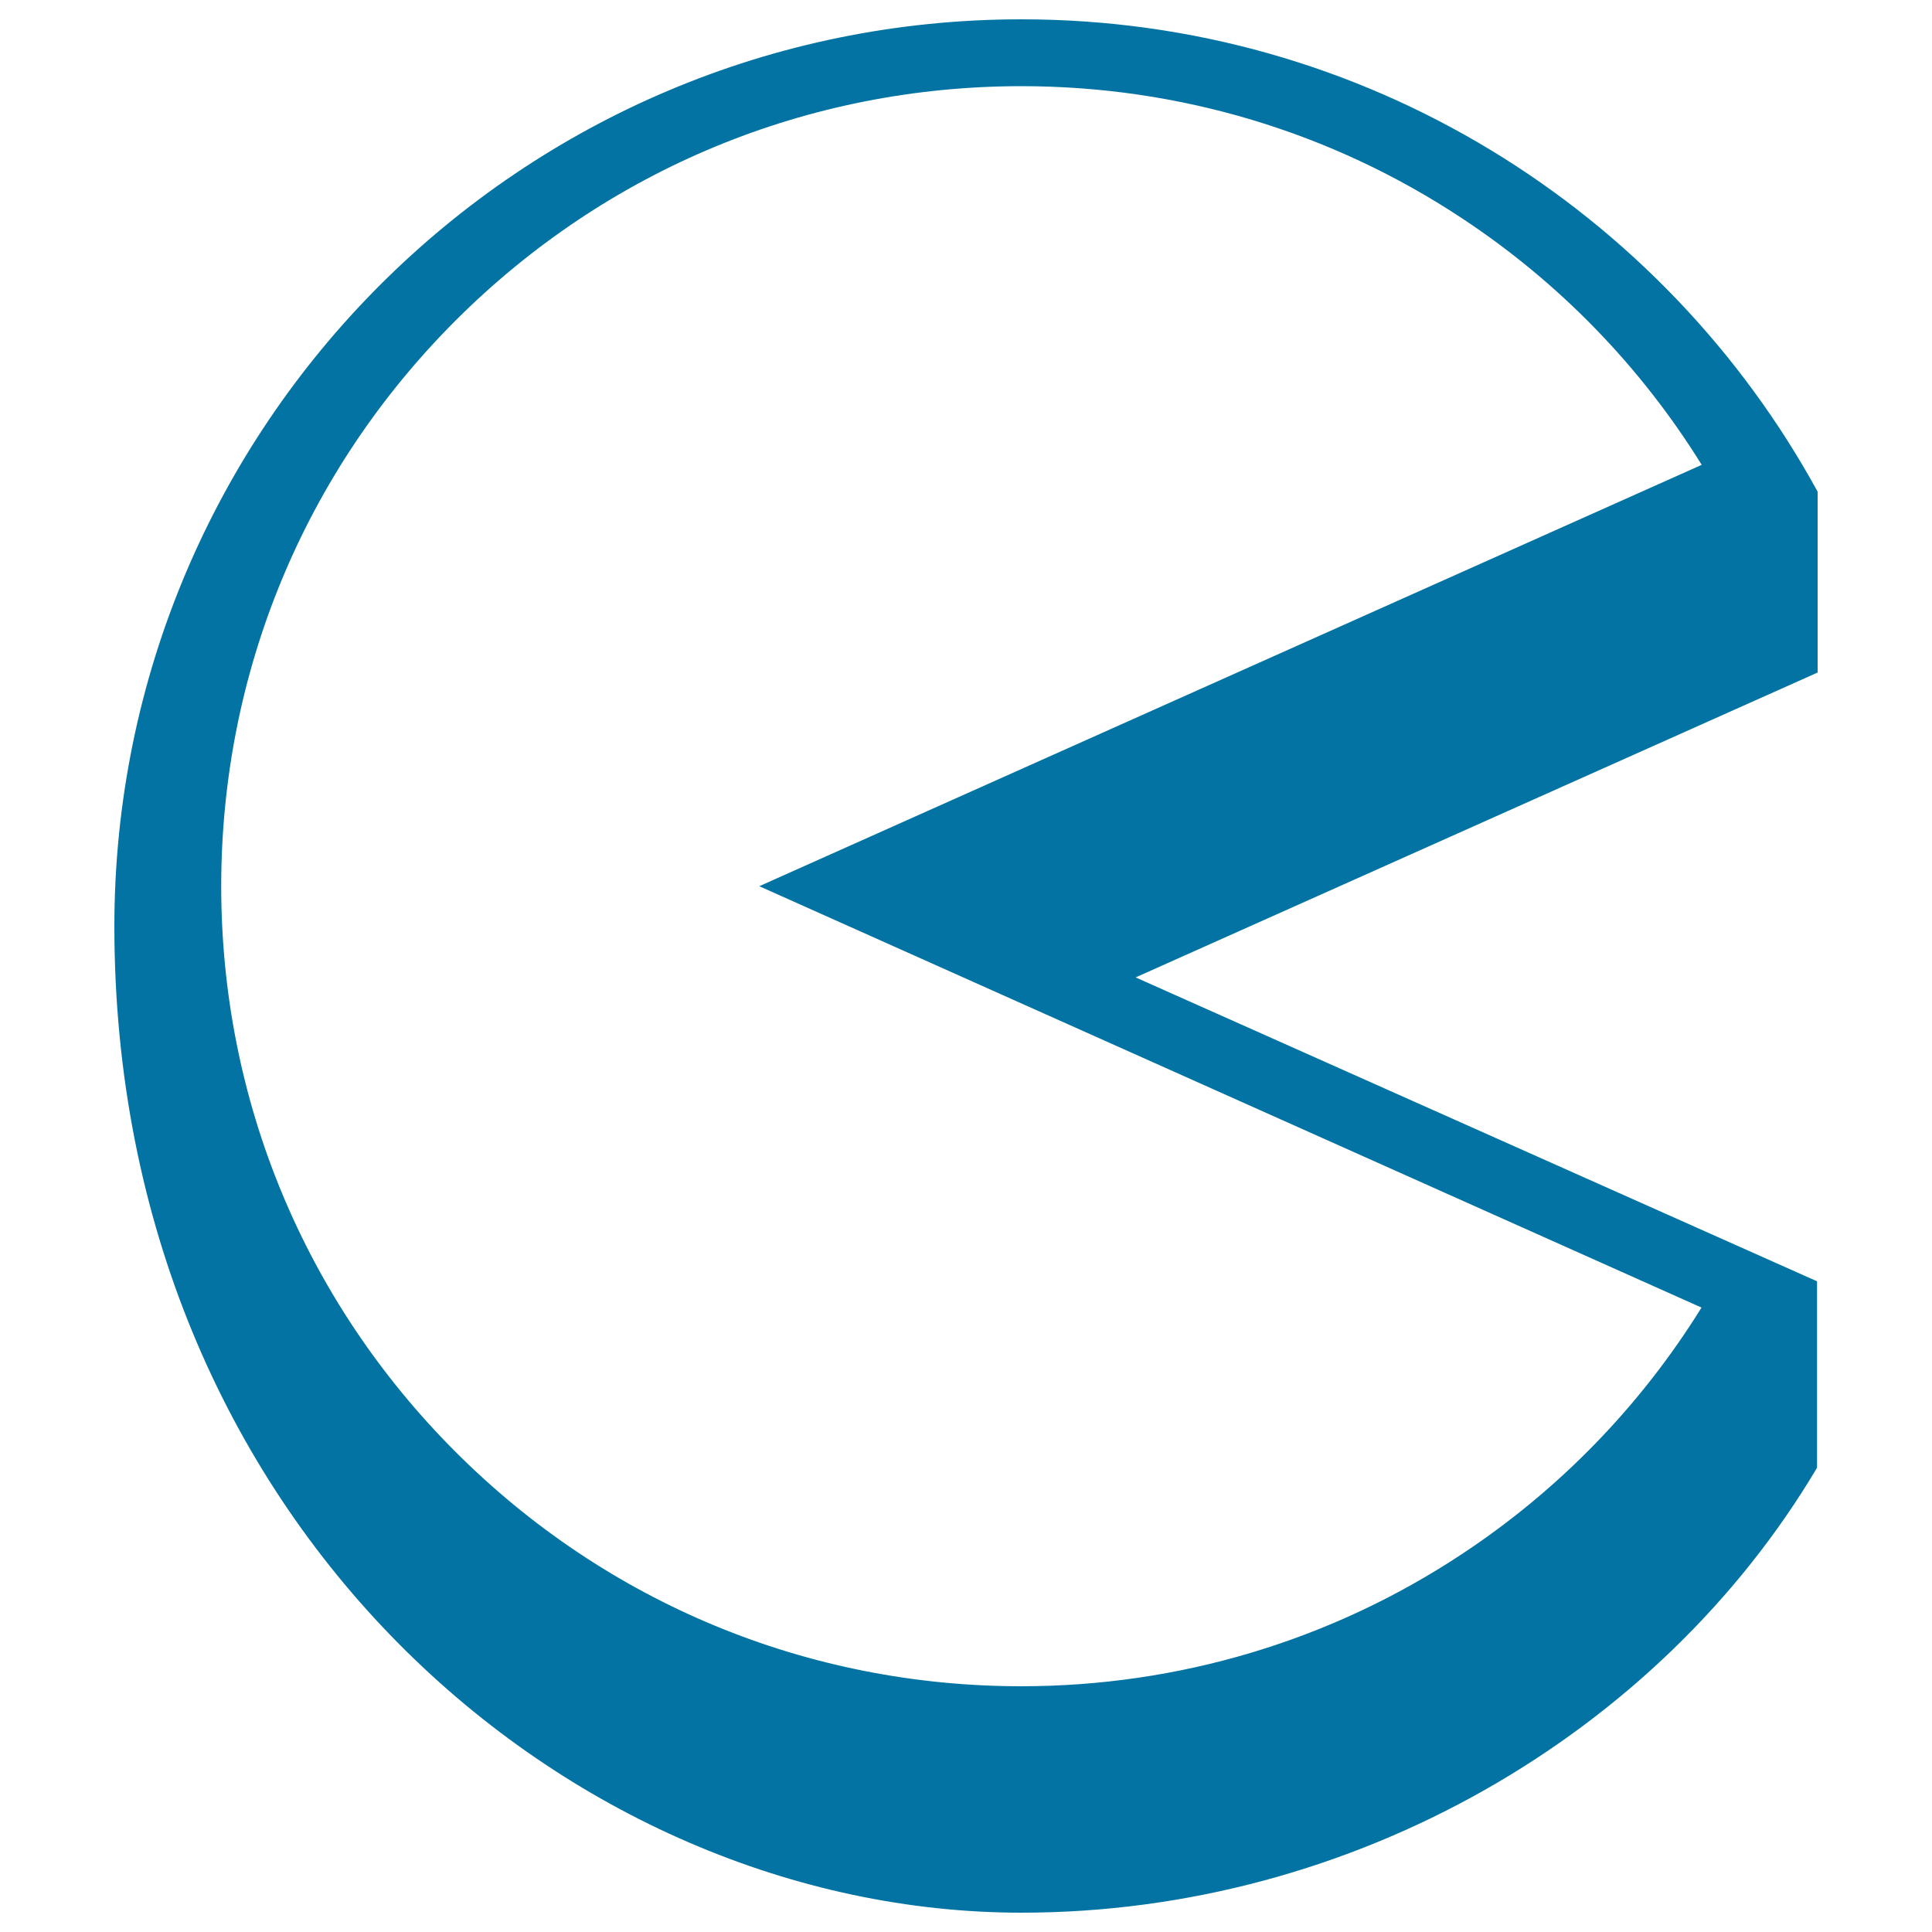 <svg xmlns="http://www.w3.org/2000/svg" viewBox="0 0 1000 1000" style="fill:#0273a2">
<title>Pie Chart SVG icon</title>
<g><path d="M940.8,254.5C861.1,108.8,706.4,10,528.7,10C269.4,10,59.2,220.2,59.2,479.5C59.2,788.3,294.6,990,528.7,990c171.9,0,330-92.5,411.8-230.3v-96.5L587.8,505.9l353-157.8V254.5L940.8,254.5z M393,458.7l487.7,218.1c-31.5,50.8-73.7,94.4-124.2,127.7c-67.6,44.7-146.5,68.3-227.9,68.3c-110.6,0-214.6-43.1-292.8-121.3c-78.2-78.2-121.3-182.2-121.3-292.8c0-110.6,43.1-214.6,121.3-292.8C314.1,87.7,418.1,44.6,528.7,44.6c81.5,0,160.3,23.6,227.9,68.3c50.5,33.3,92.7,76.9,124.2,127.7L393,458.7z"/></g>
</svg>